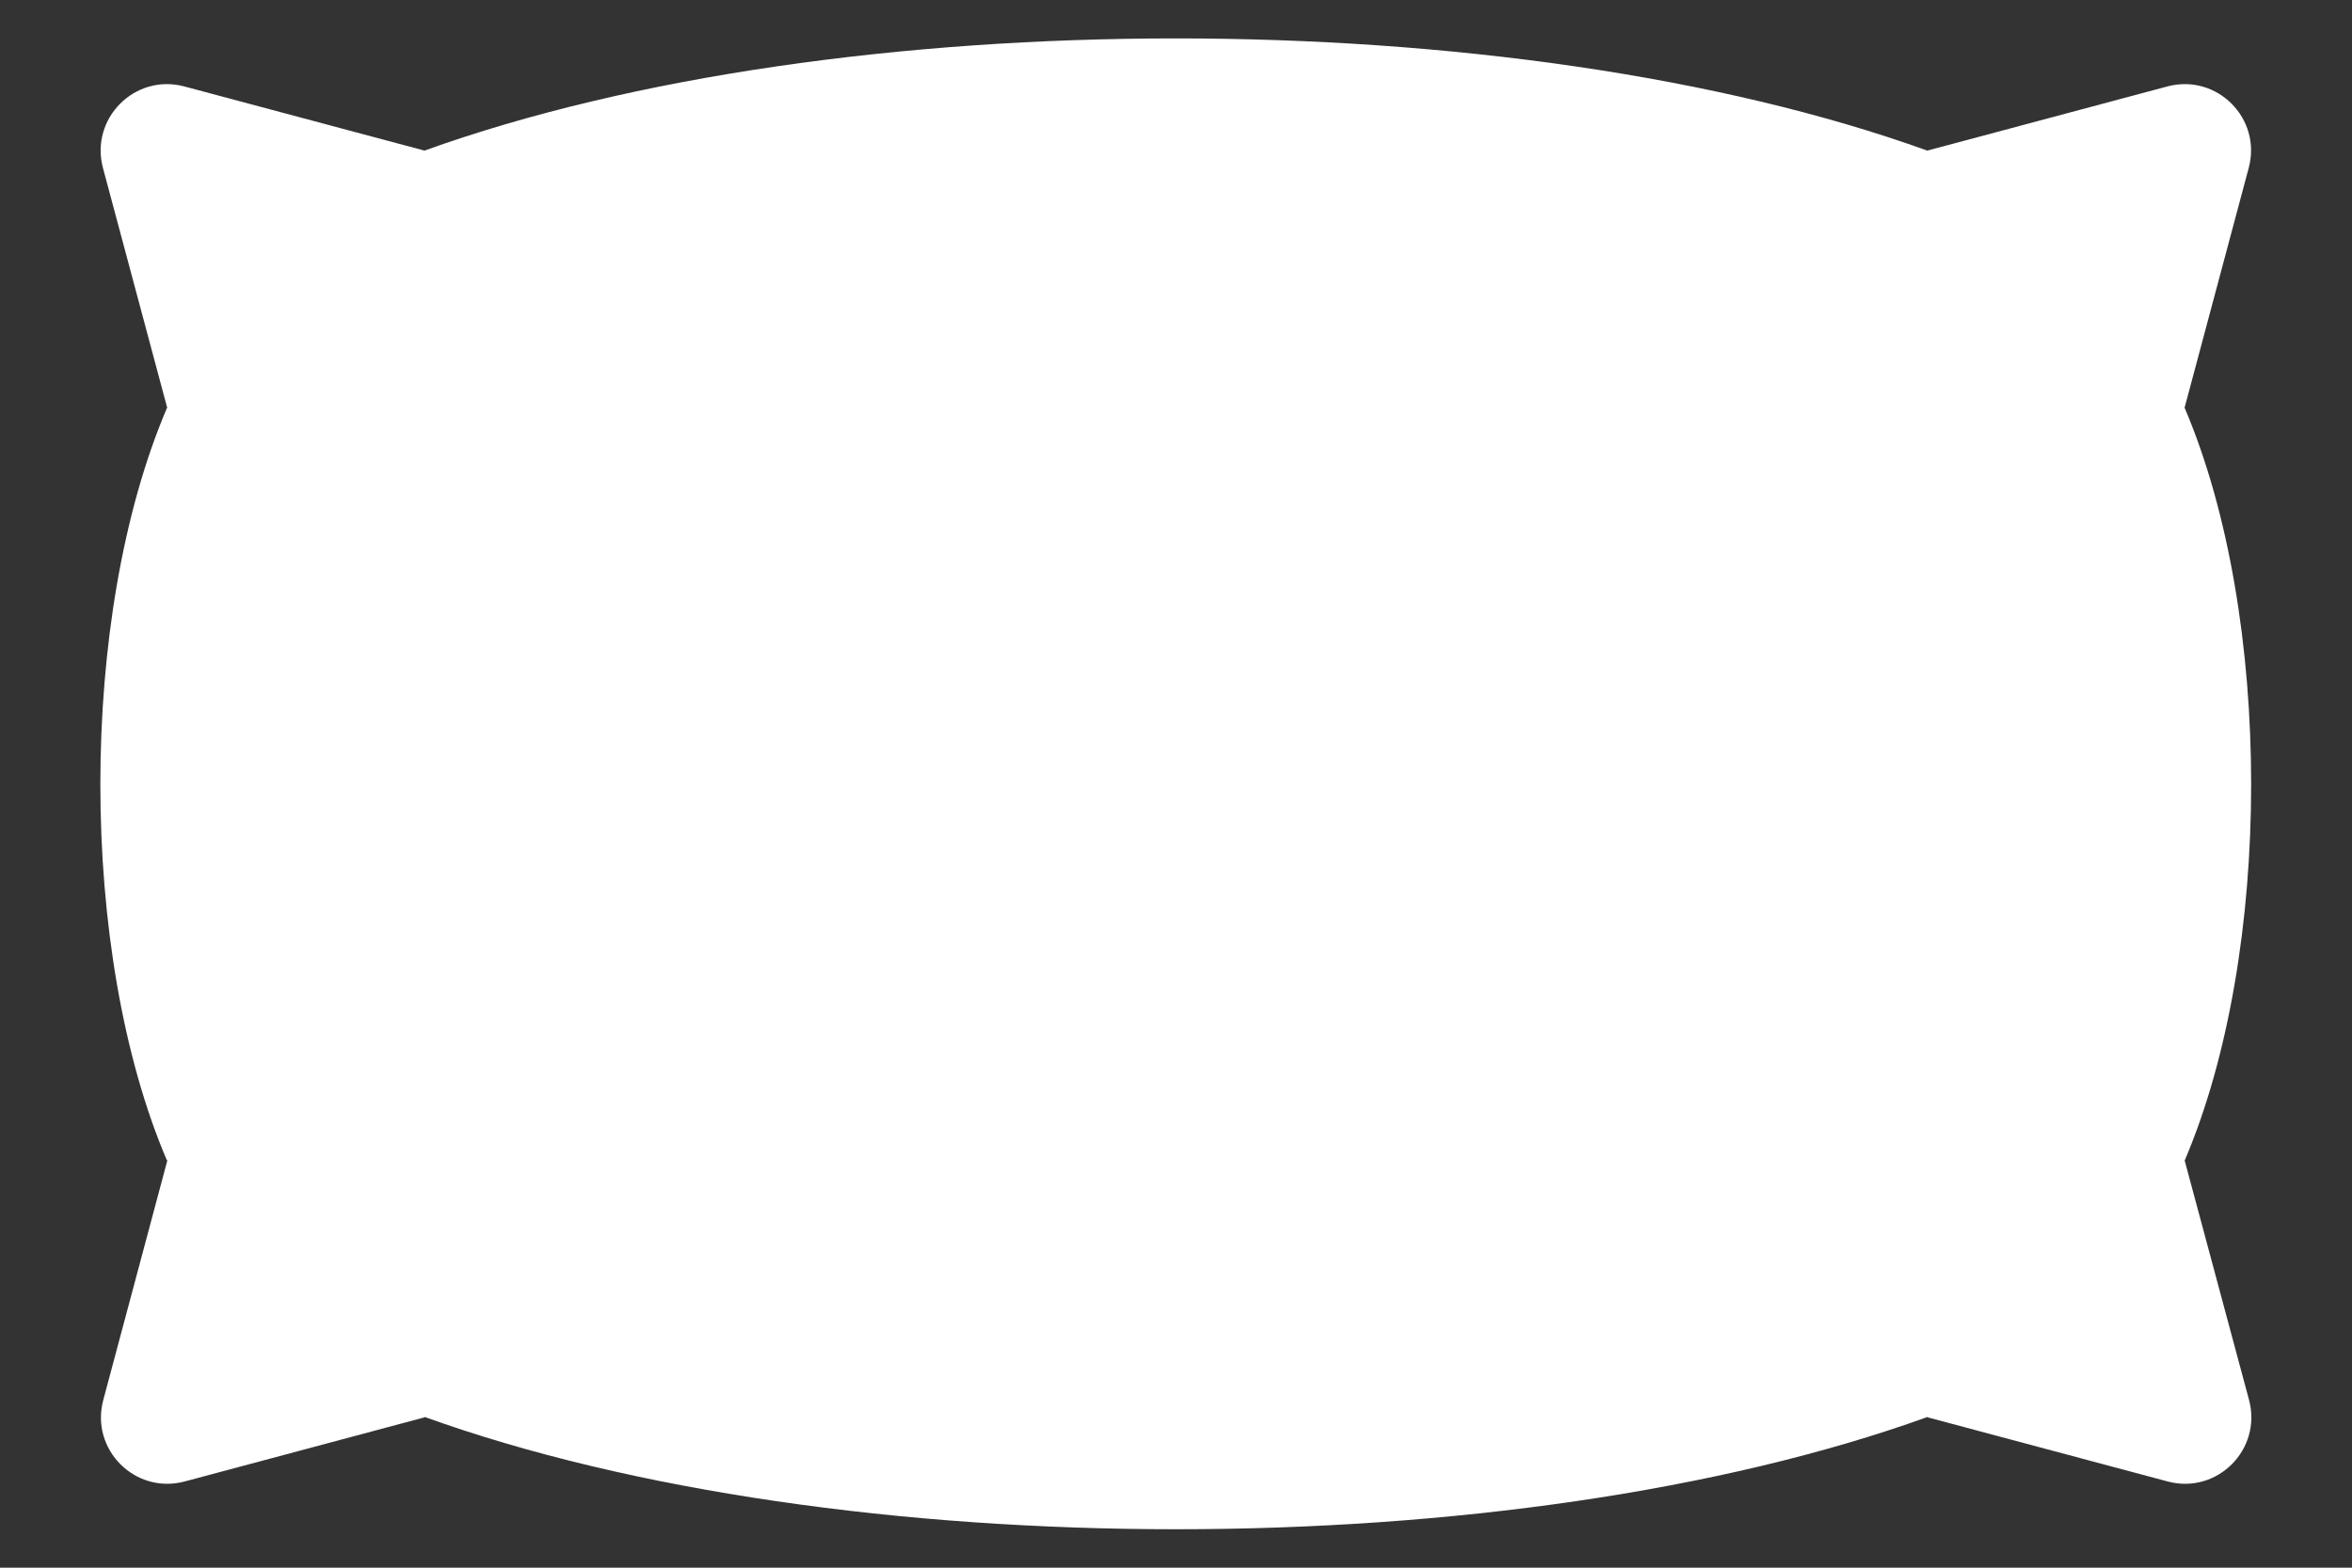 <svg xmlns="http://www.w3.org/2000/svg" fill="none" viewBox="0 0 21 14" height="14" width="21">
<rect x="0" y="0" width="21" height="14" fill="#333333" stroke="none"/>
<path fill="white" d="M19.507 3.645L19.505 3.642L20.078 1.499C20.196 1.057 19.793 0.654 19.351 0.772L17.208 1.345C13.5 0.009 7.498 0.009 3.79 1.345L1.646 0.772C1.205 0.654 0.802 1.057 0.919 1.499L1.493 3.642L1.49 3.645C0.698 5.502 0.698 8.507 1.49 10.362L1.495 10.36L0.922 12.503C0.804 12.945 1.207 13.348 1.649 13.23L3.792 12.657V12.654C7.5 13.991 13.502 13.991 17.21 12.654V12.657L19.354 13.23C19.795 13.348 20.198 12.945 20.081 12.503L19.505 10.36L19.507 10.362C20.297 8.507 20.297 5.502 19.507 3.645Z"></path>
</svg>
